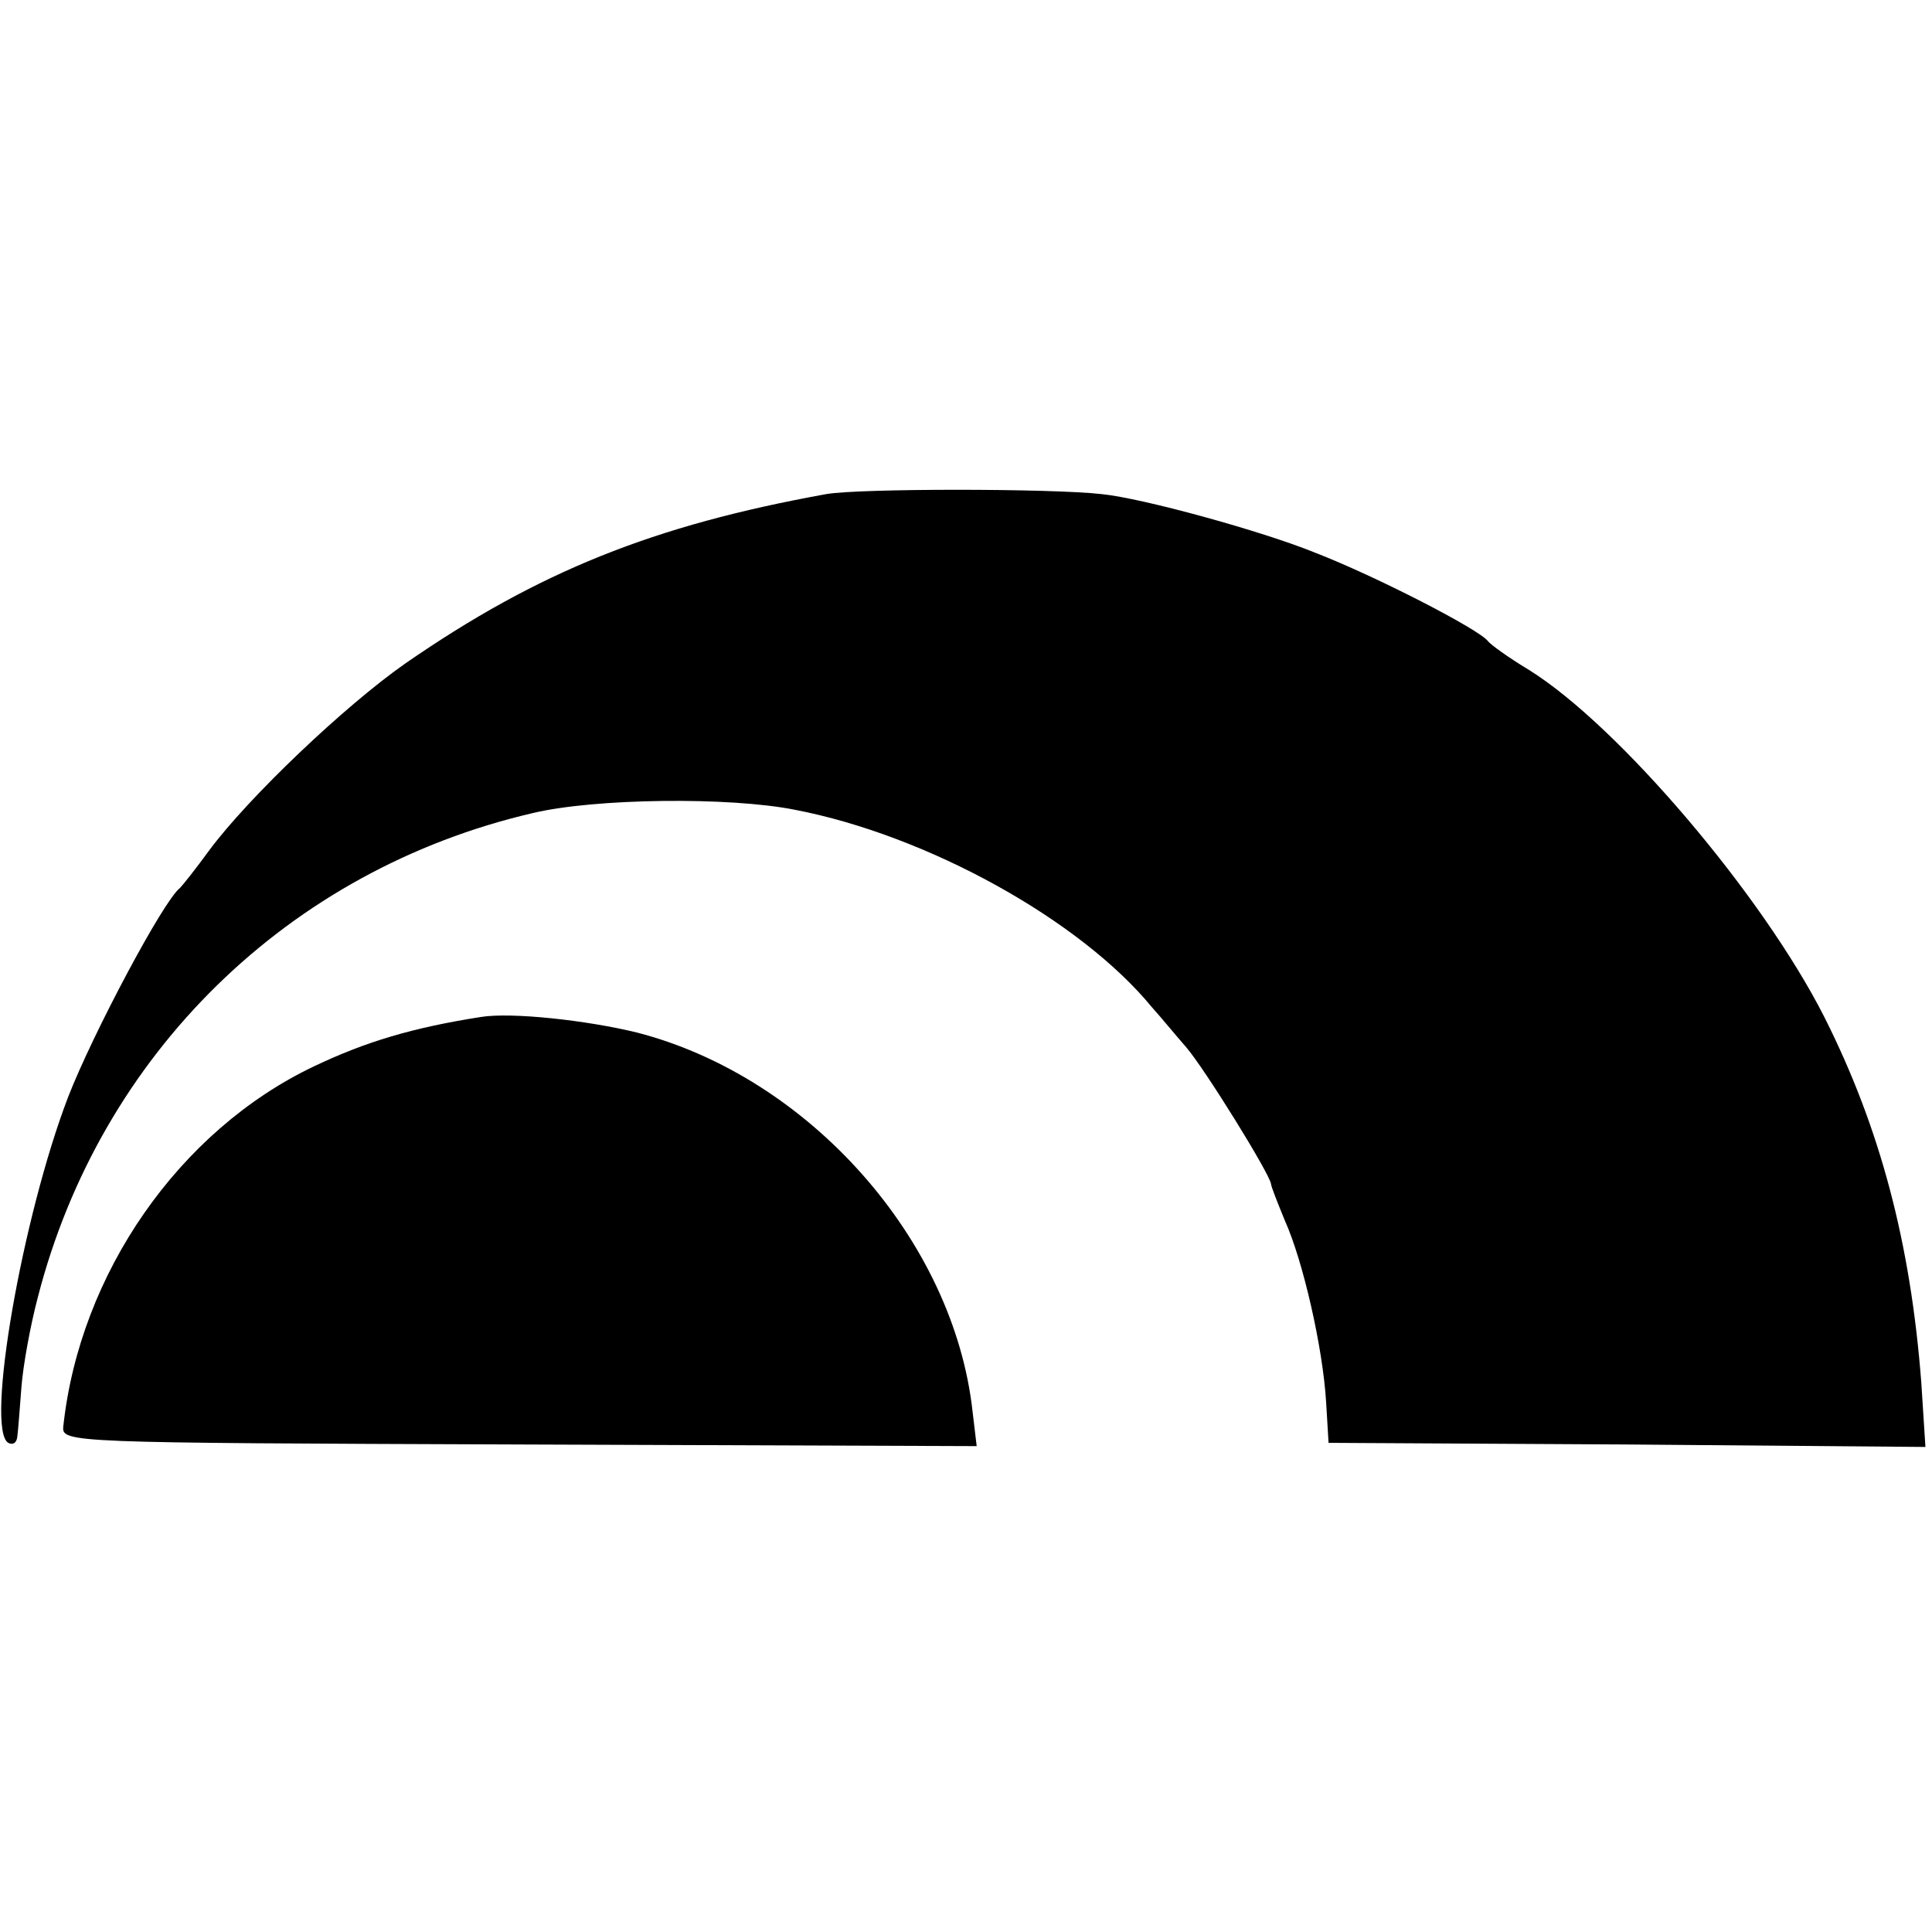 <svg version="1.0" xmlns="http://www.w3.org/2000/svg" width="313.333" height="313.333" viewBox="0 0 235 235"><path d="M100.5 60.1c-21 3.8-35 9.4-51.2 20.6C42 85.8 30.2 97 25.4 103.5c-1.6 2.2-3.2 4.2-3.5 4.5-2 1.5-10.6 17.7-13.6 25.4C2.7 148-1.8 173.8 1 175.5c.6.3 1 0 1.1-.7.1-.7.3-3.4.5-6 .2-2.7 1.1-7.6 2-11 7.6-29.6 30.5-52 60.2-58.9 7.5-1.8 23.9-2 31.9-.4 16.1 3.1 34.7 13.4 43.4 24 1 1.1 2.8 3.3 4.2 4.9 2.3 2.7 10.1 15.3 10.3 16.6 0 .3.8 2.3 1.7 4.5 2.2 4.9 4.6 15.4 5 22l.3 5 36.3.2 36.3.3-.5-7.8c-1.3-17-5-31-11.8-44.5-7.5-14.8-25-35.4-35.9-42.2-2.5-1.5-4.7-3.1-5-3.5-1-1.4-13.6-7.9-21.1-10.8-6.4-2.6-20.9-6.6-25.9-7.1-6.2-.7-29.5-.7-33.5 0z"/><path d="M58.5 123.7c-8.3 1.3-14 3-20.3 6-16.4 7.8-28.5 25.2-30.5 43.8-.2 2 .5 2 55.5 2.2l55.6.2-.5-4.2c-2.3-20.9-19.9-40.7-40.8-46.1-6.1-1.5-15.3-2.5-19-1.9z"/></svg>